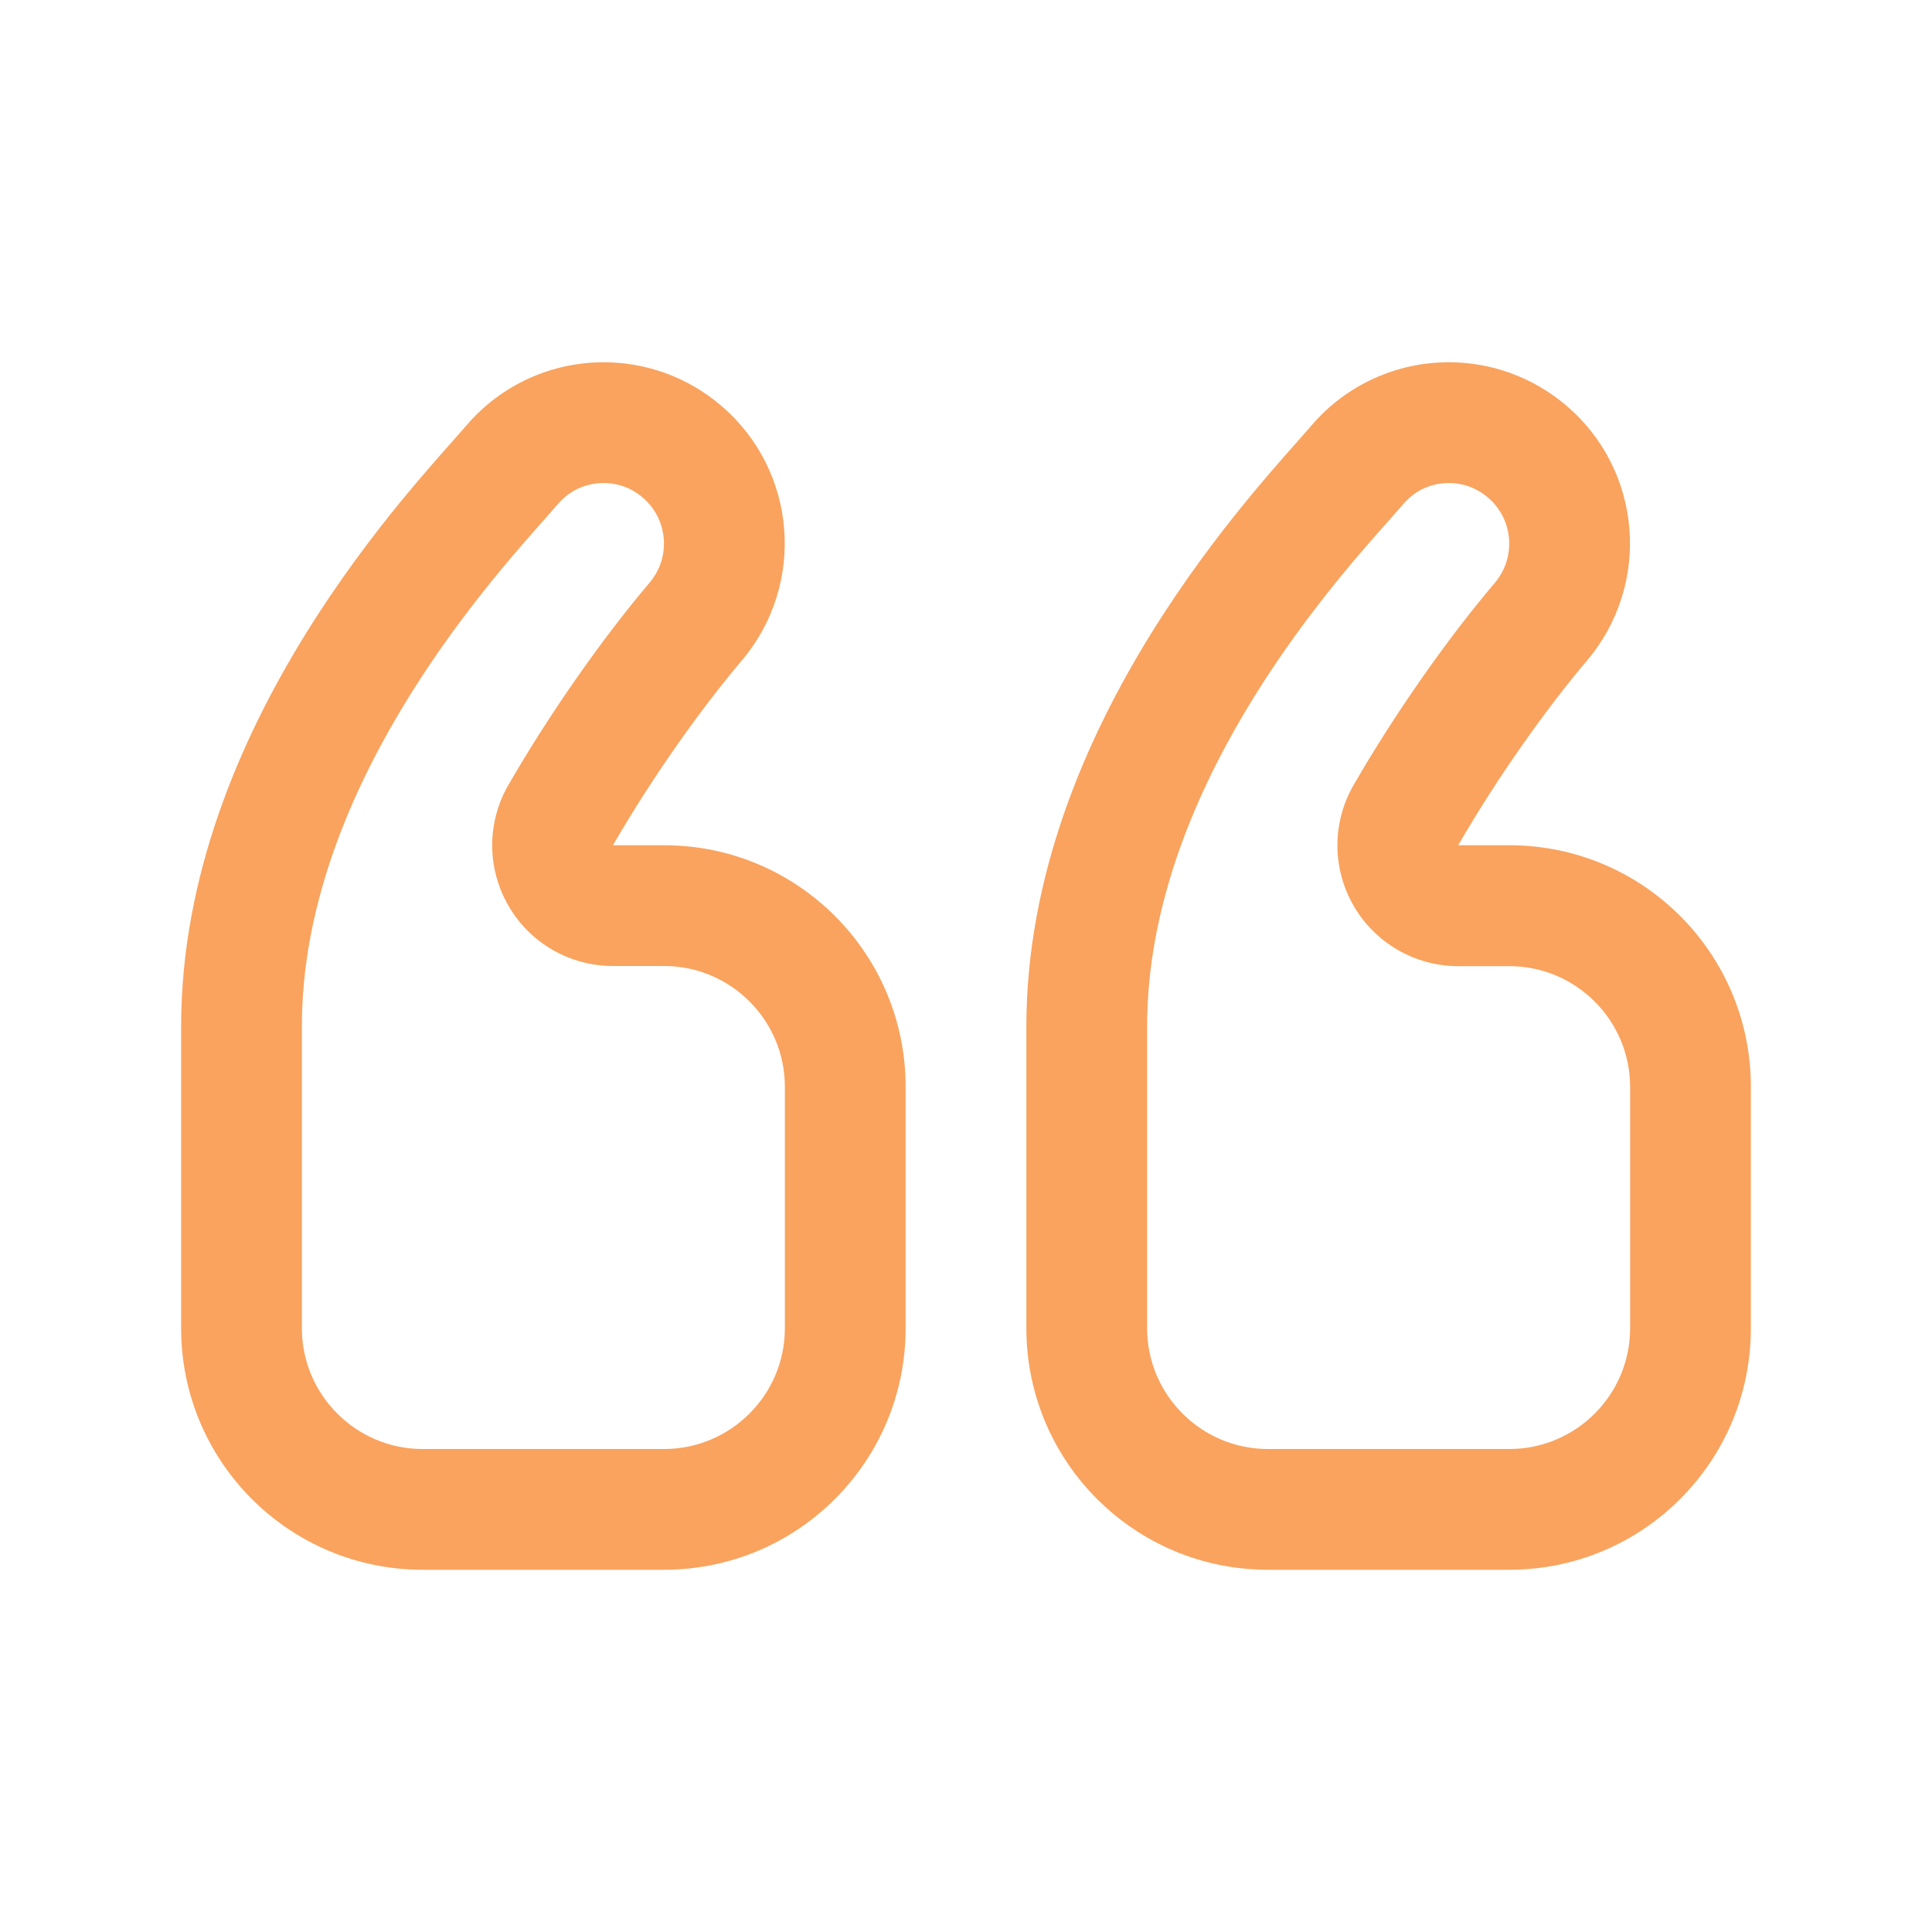 <svg xmlns="http://www.w3.org/2000/svg" version="1.1" id="Layer_1" x="0" y="0" viewBox="0 0 128 128" enable-background="new 0 0 128 128" xml:space="preserve"><style>
    
    path {
      fill: #f9a35e;
    }

  </style><path d="M44 56h-3.39c2.58-4.47 5.81-9.02 8.52-12.22 4.29-5.05 3.69-12.62-1.36-16.91C45.52 24.95 42.75 24 40 24c-3.39 0-6.75 1.43-9.12 4.21C27.72 31.9 12 48 12 68v20c0 8.84 7.16 16 16 16h16c8.84 0 16-7.16 16-16V72C60 63.16 52.84 56 44 56zM52 88c0 4.41-3.59 8-8 8H28c-4.41 0-8-3.59-8-8V68c0-15.45 12-28.99 15.94-33.44l1.02-1.16C38 32.18 39.31 32 40 32c0.66 0 1.66 0.17 2.59 0.97 1.67 1.43 1.88 3.95 0.44 5.64 -3.17 3.74-6.67 8.75-9.35 13.4 -1.43 2.48-1.43 5.52 0.01 8C35.11 62.48 37.75 64 40.61 64H44c4.41 0 8 3.59 8 8V88zM100 56h-3.39c2.58-4.47 5.81-9.02 8.52-12.22 4.29-5.05 3.69-12.62-1.36-16.91C101.52 24.95 98.75 24 95.99 24c-3.38 0-6.75 1.43-9.12 4.21C83.72 31.9 68 48 68 68v20c0 8.84 7.16 16 16 16h16c8.84 0 16-7.16 16-16V72C116 63.16 108.84 56 100 56zM108 88c0 4.41-3.59 8-8 8H84c-4.41 0-8-3.59-8-8V68c0-15.46 12-29 15.95-33.44l1.02-1.16C94 32.18 95.31 32 95.99 32c0.67 0 1.66 0.17 2.6 0.97 1.67 1.43 1.88 3.95 0.45 5.64 -3.18 3.74-6.68 8.75-9.36 13.4 -1.43 2.48-1.43 5.52 0 8 1.43 2.47 4.07 4 6.93 4H100c4.41 0 8 3.59 8 8V88z"/></svg>